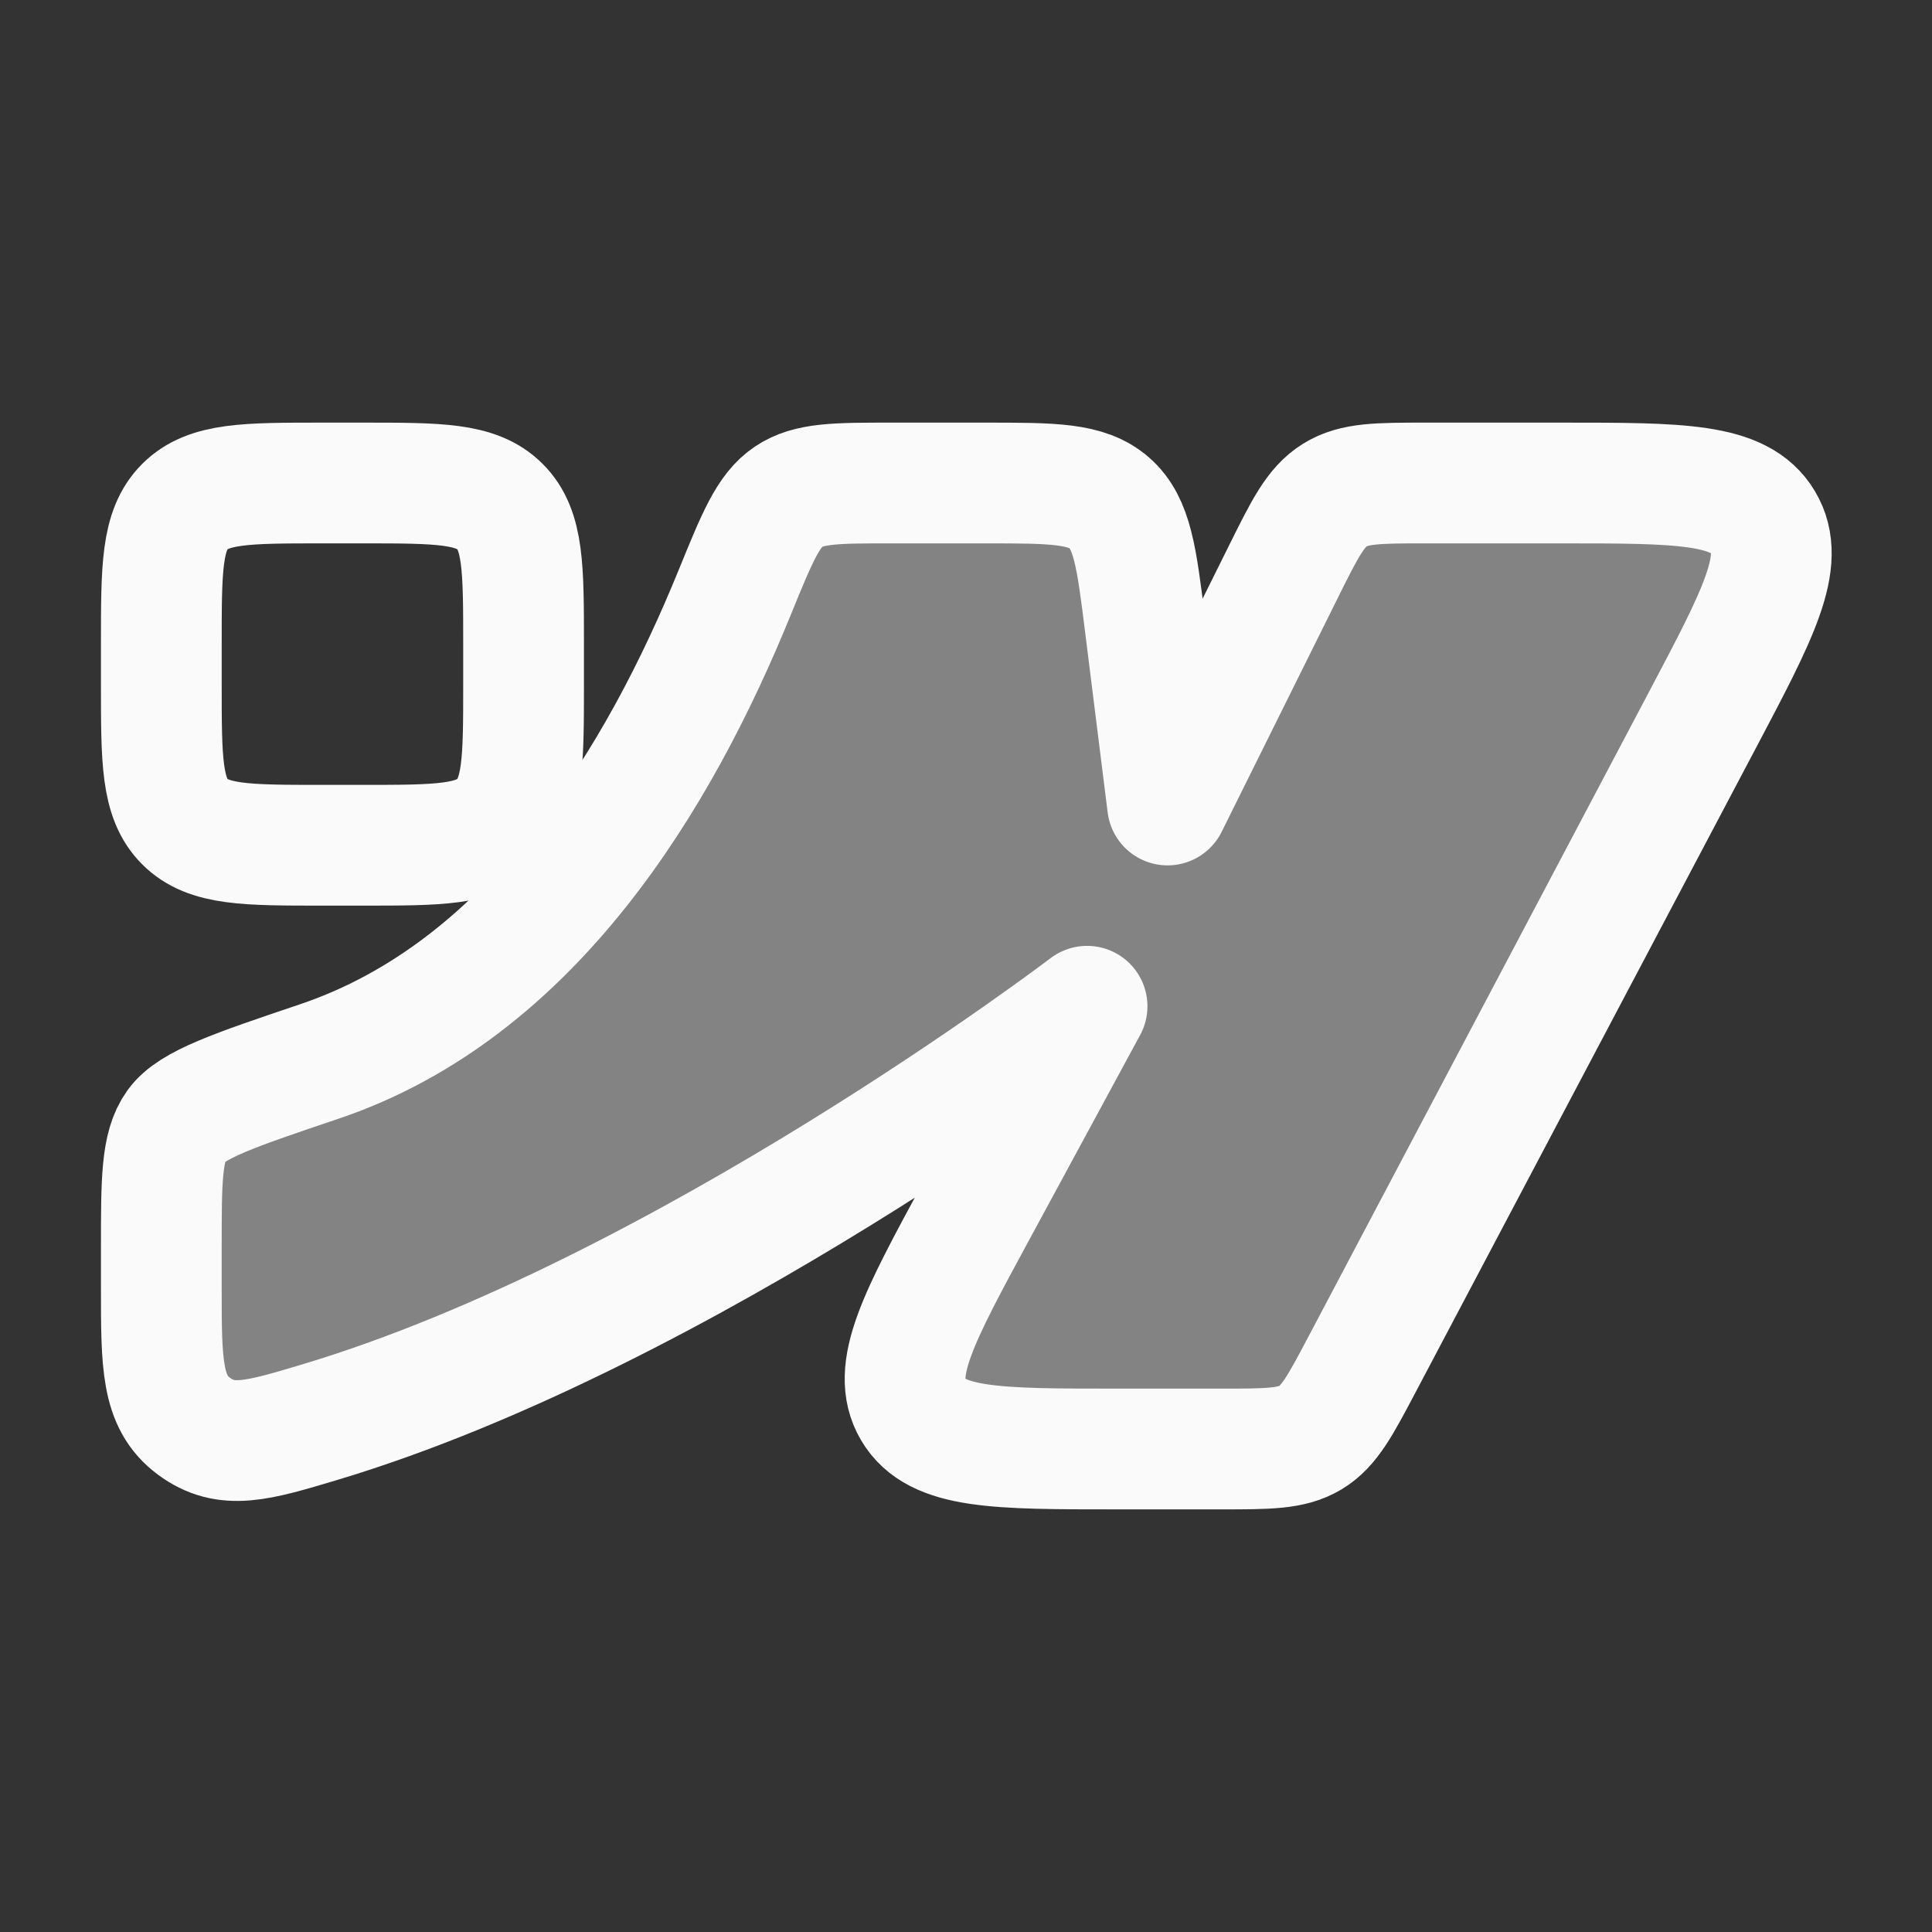 <svg width="24" height="24" viewBox="0 0 24 24" fill="none" xmlns="http://www.w3.org/2000/svg">
<rect x="0" y="0" width="24" height="24" fill="#333333" stroke="none"/>
<path opacity="0.4" d="M2.004 15.5V16C2.004 16.943 2.004 17.415 2.407 17.715C2.81 18.015 3.196 17.899 3.968 17.668C8.504 16.309 13.504 12.5 13.504 12.5L12.127 15.043C11.412 16.362 11.055 17.021 11.343 17.511C11.632 18 12.378 18 13.87 18H15.172C15.753 18 16.044 18 16.28 17.858C16.516 17.715 16.652 17.456 16.925 16.939L21.151 8.939C21.844 7.627 22.191 6.97 21.901 6.485C21.612 6 20.874 6 19.397 6H17.718C17.121 6 16.822 6 16.582 6.15C16.342 6.299 16.208 6.568 15.941 7.106L14.504 10L14.223 7.752C14.119 6.918 14.066 6.501 13.783 6.25C13.499 6 13.079 6 12.238 6L11.07 6C10.389 6 10.048 6 9.795 6.171C9.542 6.341 9.405 6.678 9.13 7.352C8.19 9.664 6.613 12.292 3.97 13.185C2.909 13.543 2.379 13.722 2.191 13.984C2.004 14.245 2.004 14.664 2.004 15.5Z" fill="#FAFAFA"/>
<path d="M2.004 15.5V16C2.004 16.943 2.004 17.415 2.407 17.715C2.81 18.015 3.196 17.899 3.968 17.668C8.504 16.309 13.504 12.5 13.504 12.5L12.127 15.043C11.412 16.362 11.055 17.021 11.343 17.511C11.632 18 12.378 18 13.87 18H15.172C15.753 18 16.044 18 16.28 17.858C16.516 17.715 16.652 17.456 16.925 16.939L21.151 8.939C21.844 7.627 22.191 6.97 21.901 6.485C21.612 6 20.874 6 19.397 6H17.718C17.121 6 16.822 6 16.582 6.15C16.342 6.299 16.208 6.568 15.941 7.106L14.504 10L14.223 7.752C14.119 6.918 14.066 6.501 13.783 6.25C13.499 6 13.079 6 12.238 6L11.07 6C10.389 6 10.048 6 9.795 6.171C9.542 6.341 9.405 6.678 9.13 7.352C8.19 9.664 6.613 12.292 3.97 13.185C2.909 13.543 2.379 13.722 2.191 13.984C2.004 14.245 2.004 14.664 2.004 15.5Z" stroke="#FAFAFA" stroke-width="1.5" stroke-linejoin="round"/>
<path d="M2.004 8V8.5C2.004 9.443 2.004 9.914 2.297 10.207C2.59 10.5 3.061 10.5 4.004 10.5H4.504C5.447 10.5 5.918 10.5 6.211 10.207C6.504 9.914 6.504 9.443 6.504 8.5V8C6.504 7.057 6.504 6.586 6.211 6.293C5.918 6 5.447 6 4.504 6H4.004C3.061 6 2.59 6 2.297 6.293C2.004 6.586 2.004 7.057 2.004 8Z" stroke="#FAFAFA" stroke-width="1.5" stroke-linejoin="round"/>
</svg>
